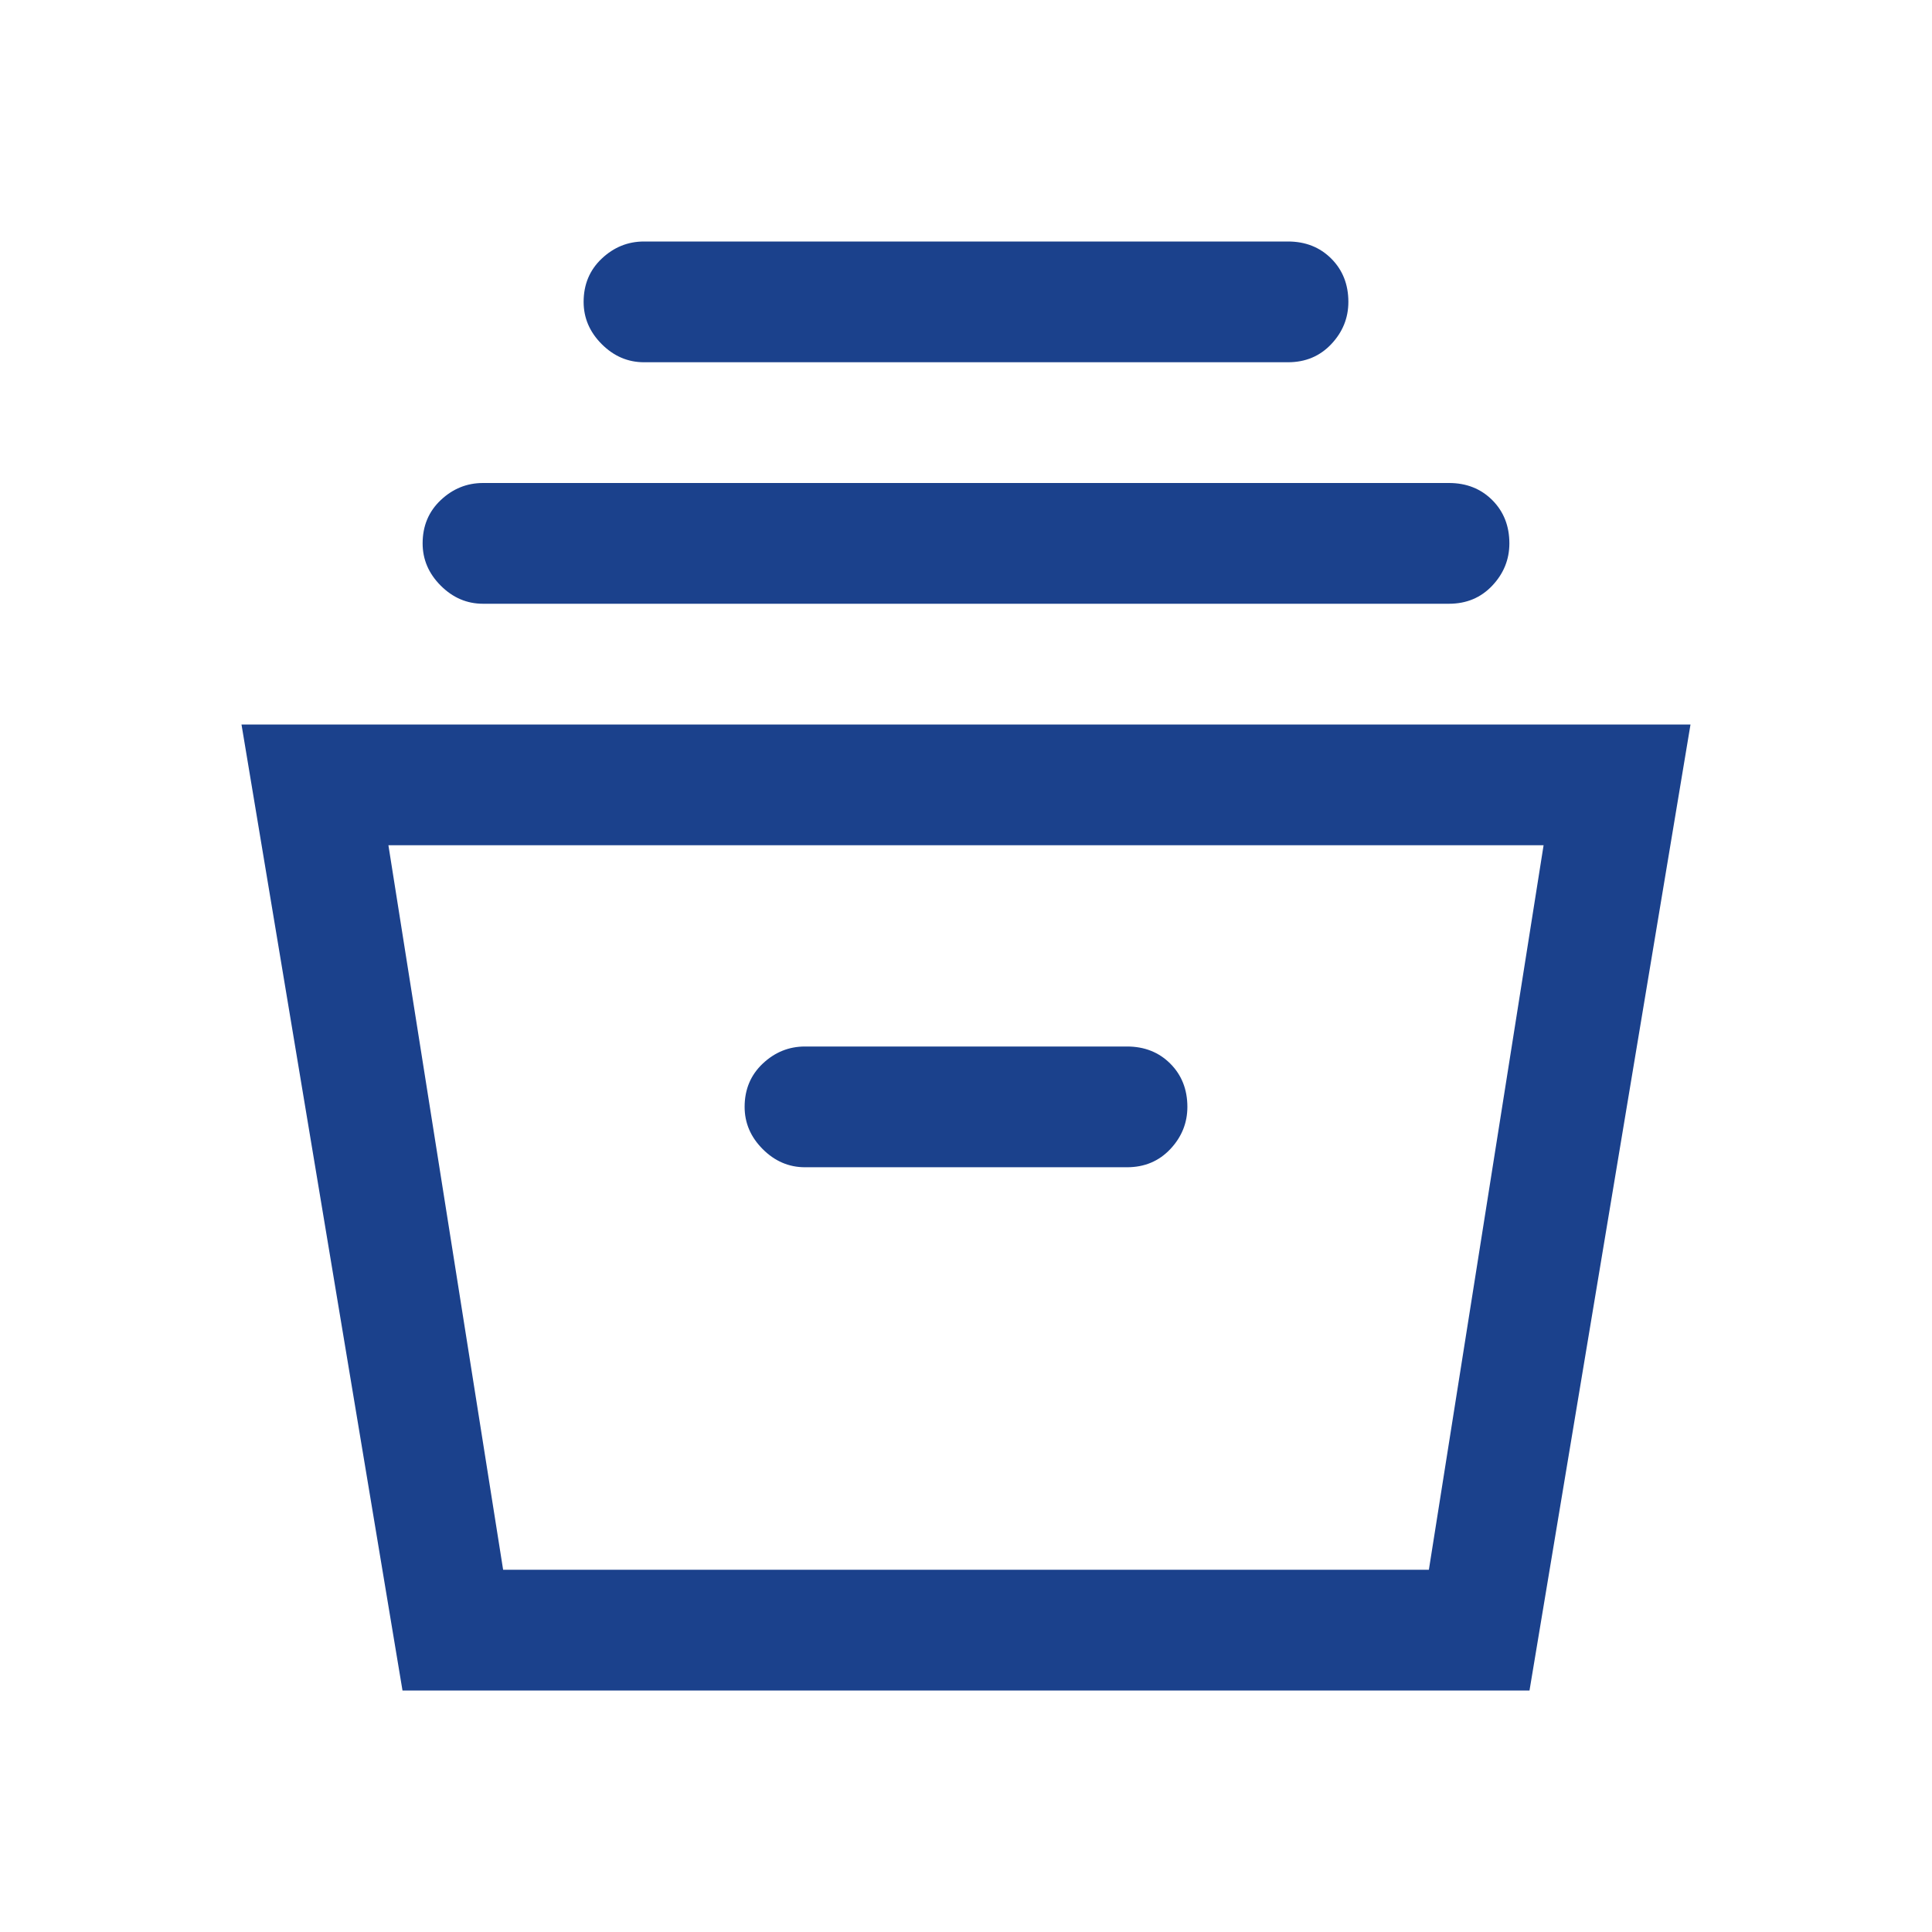 <svg xmlns="http://www.w3.org/2000/svg" fill="none" viewBox="0 0 48 48" id="Home-Storage--Streamline-Outlined-Material">
  <desc>
    Home Storage Streamline Icon: https://streamlinehq.com
  </desc>
  <path fill="#1b418c" d="M10 42 6 18h36l-4 24H10Zm2.5 -3h23l2.85 -18H9.65l2.85 18ZM20 29h8c0.433 0 0.792 -0.15 1.075 -0.45 0.283 -0.3 0.425 -0.65 0.425 -1.05 0 -0.433 -0.142 -0.792 -0.425 -1.075S28.433 26 28 26h-8c-0.4 0 -0.75 0.142 -1.05 0.425 -0.3 0.283 -0.45 0.642 -0.45 1.075 0 0.4 0.15 0.75 0.45 1.05 0.3 0.3 0.65 0.45 1.05 0.45Zm-8 -14c-0.4 0 -0.75 -0.15 -1.05 -0.45 -0.3 -0.3 -0.45 -0.65 -0.45 -1.05 0 -0.433 0.15 -0.792 0.45 -1.075 0.3 -0.283 0.65 -0.425 1.05 -0.425h24c0.433 0 0.792 0.142 1.075 0.425s0.425 0.642 0.425 1.075c0 0.4 -0.142 0.75 -0.425 1.05 -0.283 0.3 -0.642 0.45 -1.075 0.45H12Zm4 -6c-0.4 0 -0.75 -0.15 -1.05 -0.45 -0.3 -0.3 -0.45 -0.65 -0.45 -1.05 0 -0.433 0.15 -0.792 0.45 -1.075C15.25 6.142 15.6 6 16 6h16c0.433 0 0.792 0.142 1.075 0.425 0.283 0.283 0.425 0.642 0.425 1.075 0 0.4 -0.142 0.75 -0.425 1.05 -0.283 0.3 -0.642 0.45 -1.075 0.45H16Z" stroke-width="1"></path>
</svg>
